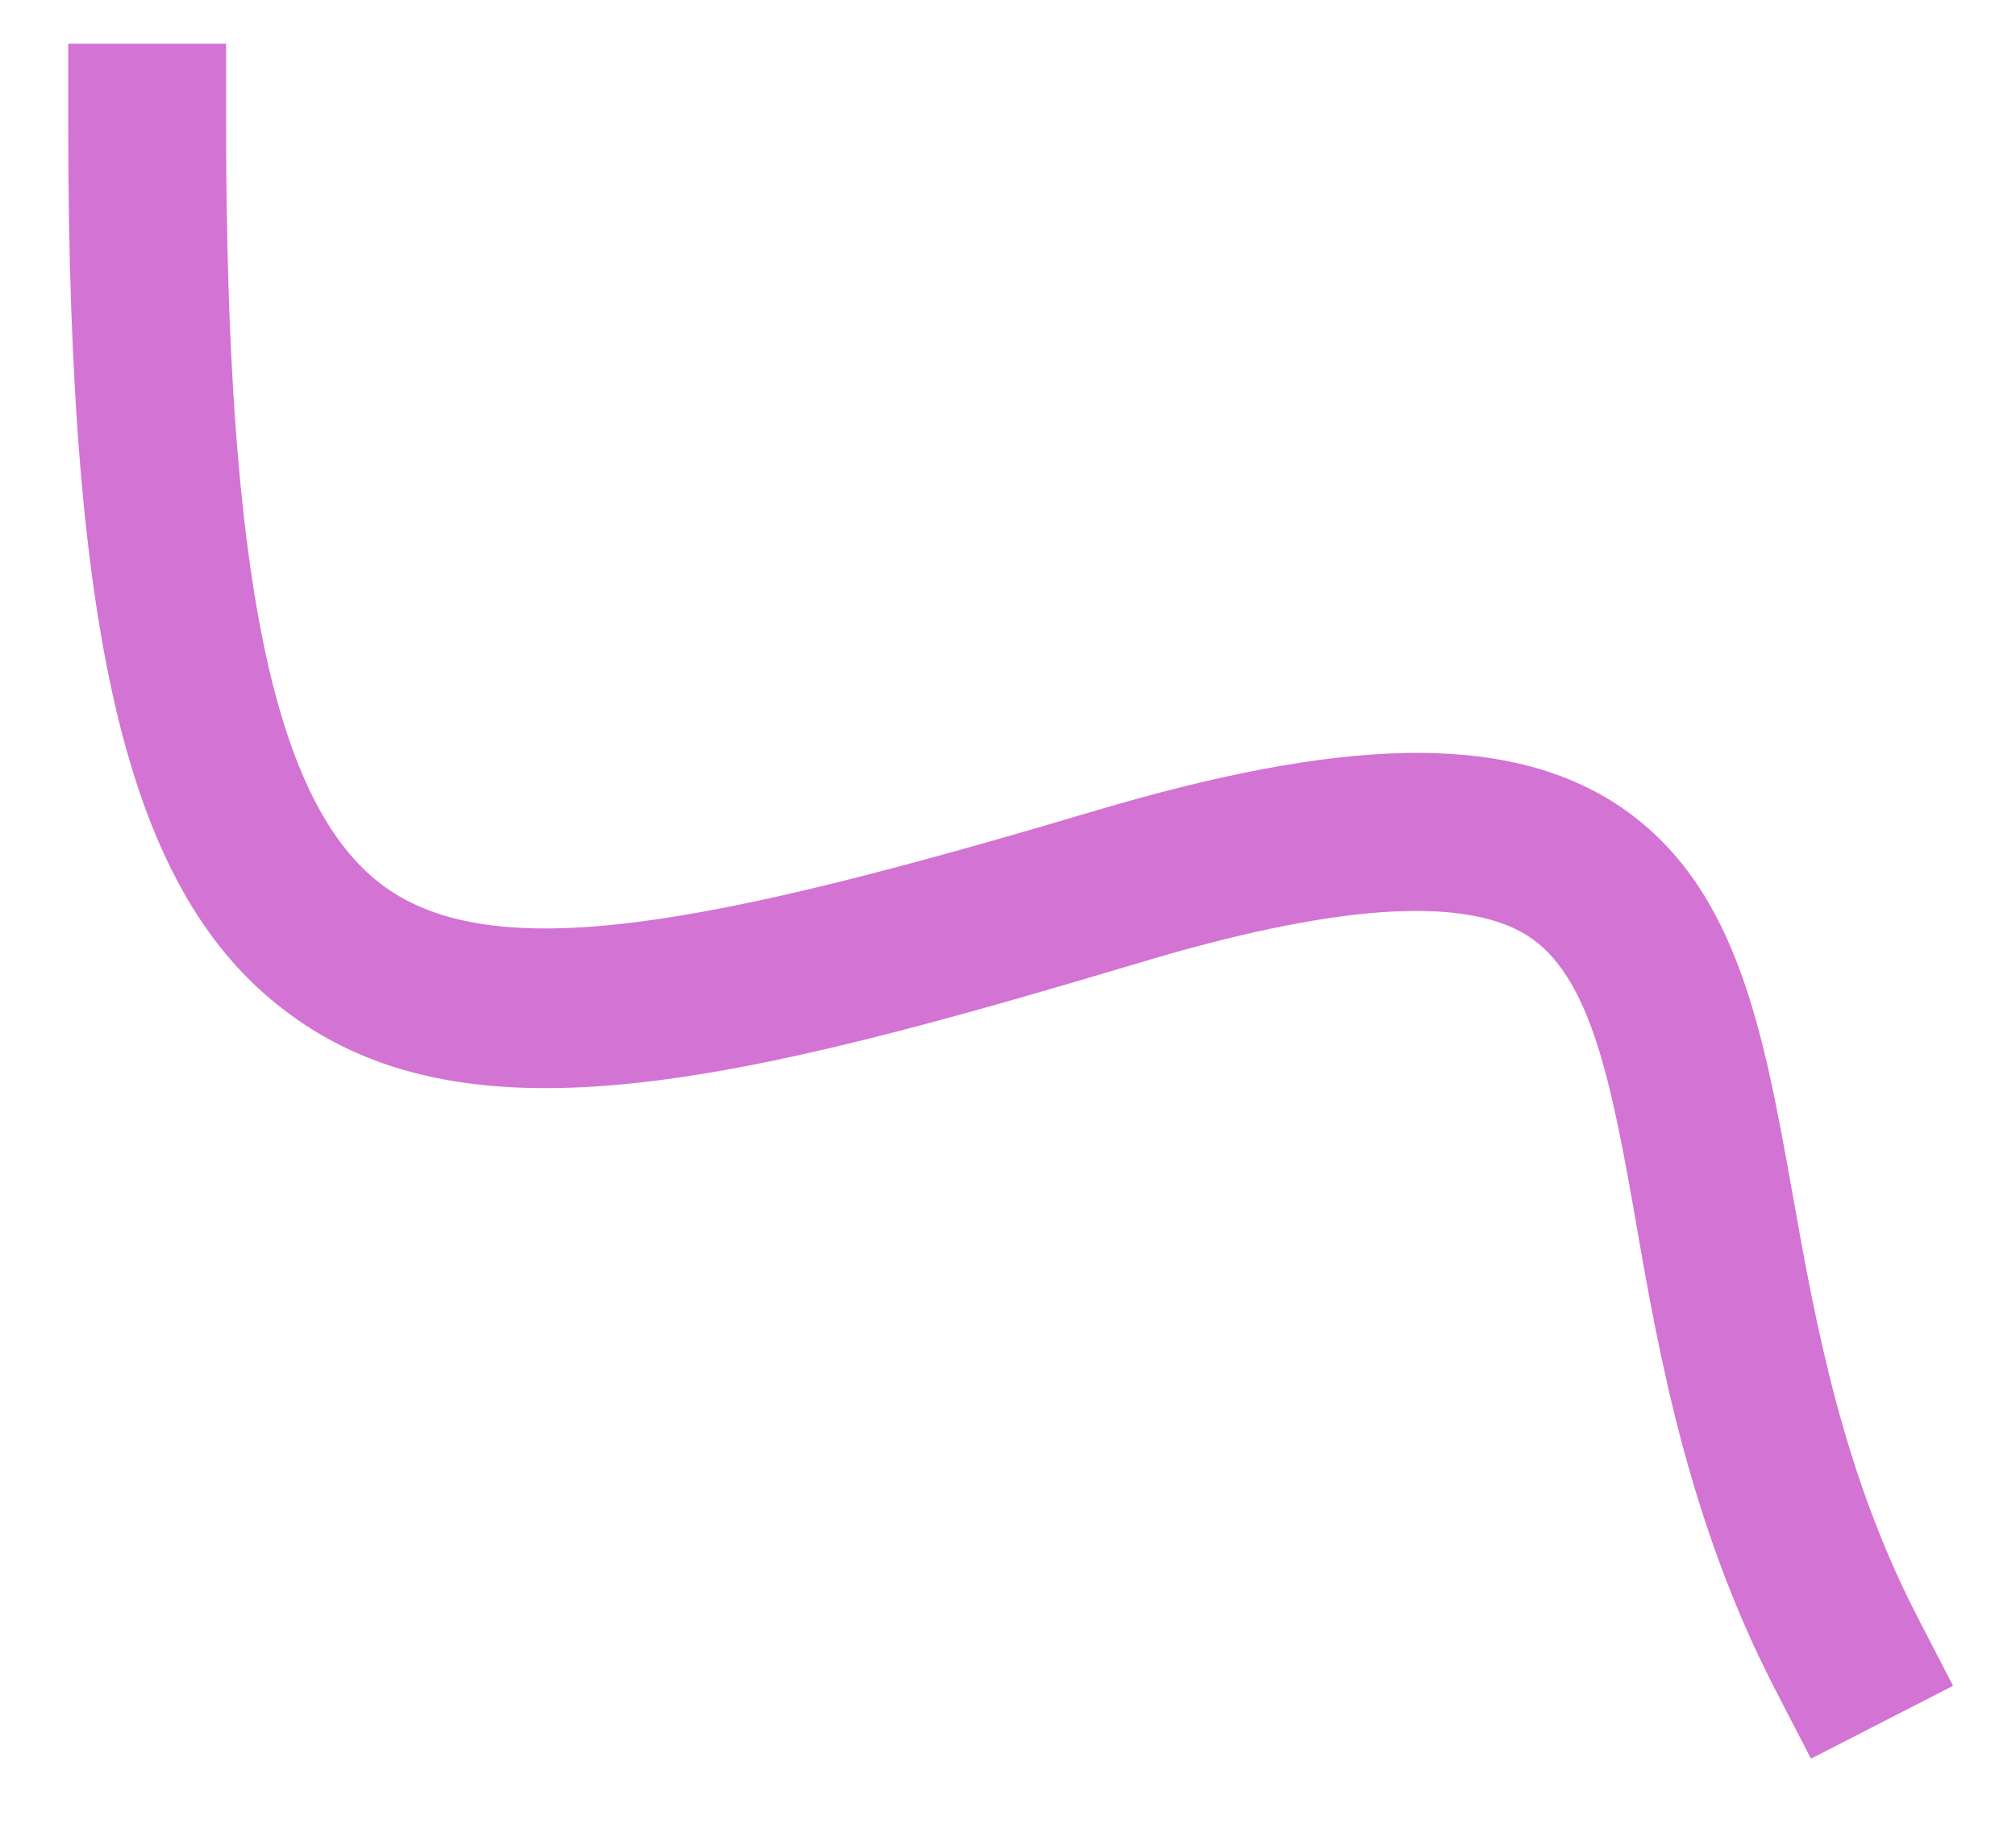 <?xml version="1.0" encoding="utf-8"?>
<!-- Generator: Adobe Illustrator 24.1.3, SVG Export Plug-In . SVG Version: 6.00 Build 0)  -->
<svg version="1.1" id="Layer_1" xmlns="http://www.w3.org/2000/svg" xmlns:xlink="http://www.w3.org/1999/xlink" x="0px" y="0px"
	 viewBox="0 0 166 152" style="enable-background:new 0 0 166 152;" xml:space="preserve">
<style type="text/css">
	.st0{fill-rule:evenodd;clip-rule:evenodd;fill:none;}
	.st1{opacity:0.652;fill:#BB29BB;}
</style>
<g id="_x30_.0---HOME">
	<g id="_x30_.0---MOB---HOME" transform="translate(-175, -414)">
		<g id="Path" transform="translate(256.959, 487.064) scale(-1, 1) translate(-256.959, -487.064) ">
			<g>
				<path id="path-1" class="st0" d="M326.9,424.1c0,81.4-18,81.4-79.7,62.9S207.9,509.4,187,550"/>
			</g>
			<g>
				<path class="st1" d="M189.8,558.8l3-5.8c7-13.6,9.5-27.3,11.4-38.3c2-11.4,3.7-20.4,9-23.7c5.3-3.3,16.1-2.5,32,2.3
					c32.5,9.7,55,15.3,70,4.1c13.1-9.7,18.1-30.3,18.1-73.3v-6.5h-13v6.5c0,37.3-3.9,56.1-12.9,62.8c-9.2,6.8-26.9,3.3-58.5-6.1
					c-20.5-6.1-33.6-6.4-42.6-0.9c-10.3,6.4-12.5,18.5-15,32.5c-1.9,10.7-4.1,22.7-10.2,34.6l-3,5.8L189.8,558.8z"/>
			</g>
		</g>
	</g>
</g>
</svg>
